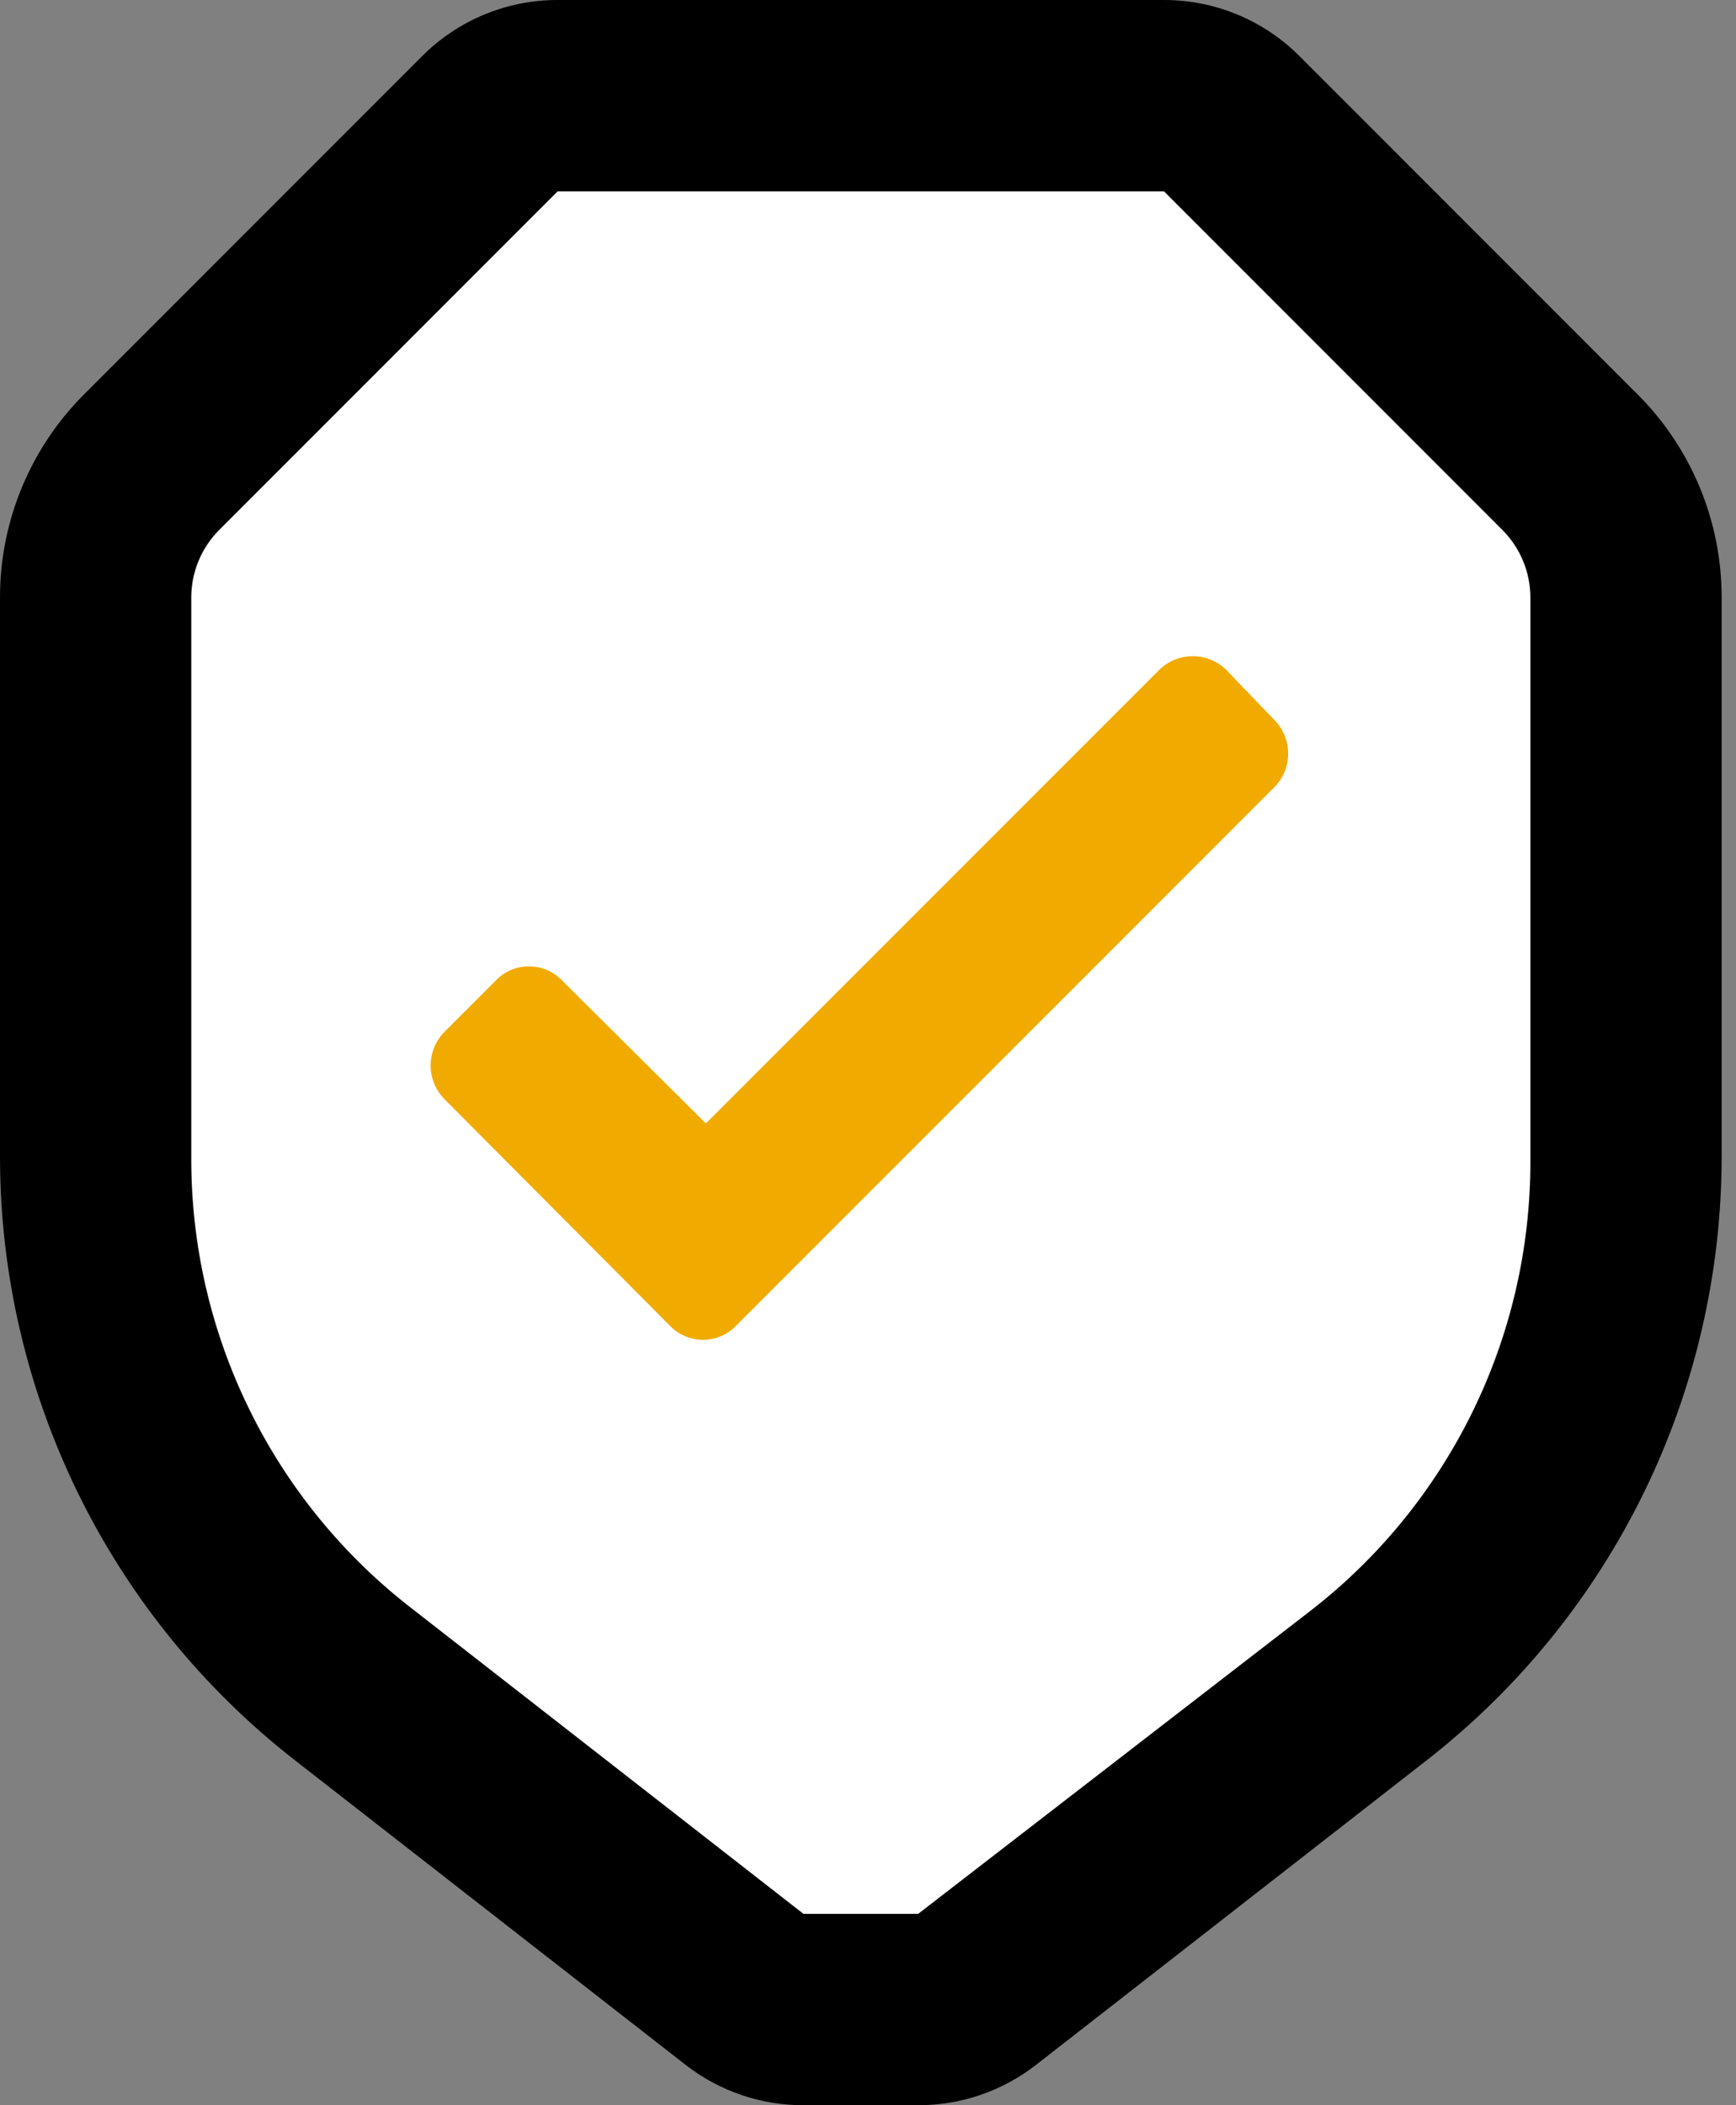 <svg width="33" height="40" viewBox="0 0 33 40" fill="none" xmlns="http://www.w3.org/2000/svg">
<rect x="0" y="0" width="33" height="40" fill="#808080" stroke="none"/>
<path d="M31.127 7.491L24.709 1.073C24.026 0.385 23.096 -0.001 22.127 1.14326e-06H10.6C9.631 -0.001 8.701 0.385 8.018 1.073L1.6 7.491C0.577 8.513 0.001 9.899 0 11.345V21.982C0.003 26.468 2.076 30.701 5.618 33.455L13.036 39.236C13.676 39.733 14.463 40.002 15.273 40H17.454C18.264 40.002 19.051 39.733 19.691 39.236L27.109 33.455C30.651 30.701 32.724 26.468 32.727 21.982V11.345C32.726 9.899 32.151 8.513 31.127 7.491Z" fill="black"/>
<path d="M29.091 22.036C29.105 25.404 27.545 28.586 24.872 30.636L17.454 36.364H15.273L7.854 30.582C5.182 28.531 3.622 25.35 3.636 21.982V11.345C3.638 10.868 3.828 10.411 4.163 10.073L10.6 3.636H22.127L28.563 10.073C28.899 10.411 29.089 10.868 29.091 11.345V22.036Z" fill="white"/>
<path d="M23.309 12.727C22.956 12.381 22.39 12.381 22.037 12.727L13.418 21.346L10.691 18.636C10.526 18.461 10.296 18.361 10.055 18.361C9.814 18.361 9.583 18.461 9.418 18.636L8.455 19.6C8.283 19.771 8.186 20.003 8.186 20.245C8.186 20.488 8.283 20.72 8.455 20.891L12.727 25.182C12.892 25.358 13.123 25.457 13.364 25.457C13.605 25.457 13.835 25.358 14 25.182L24.218 14.964C24.39 14.793 24.487 14.561 24.487 14.318C24.487 14.076 24.39 13.844 24.218 13.673L23.309 12.727Z" fill="#F1AB00"/>
</svg>
